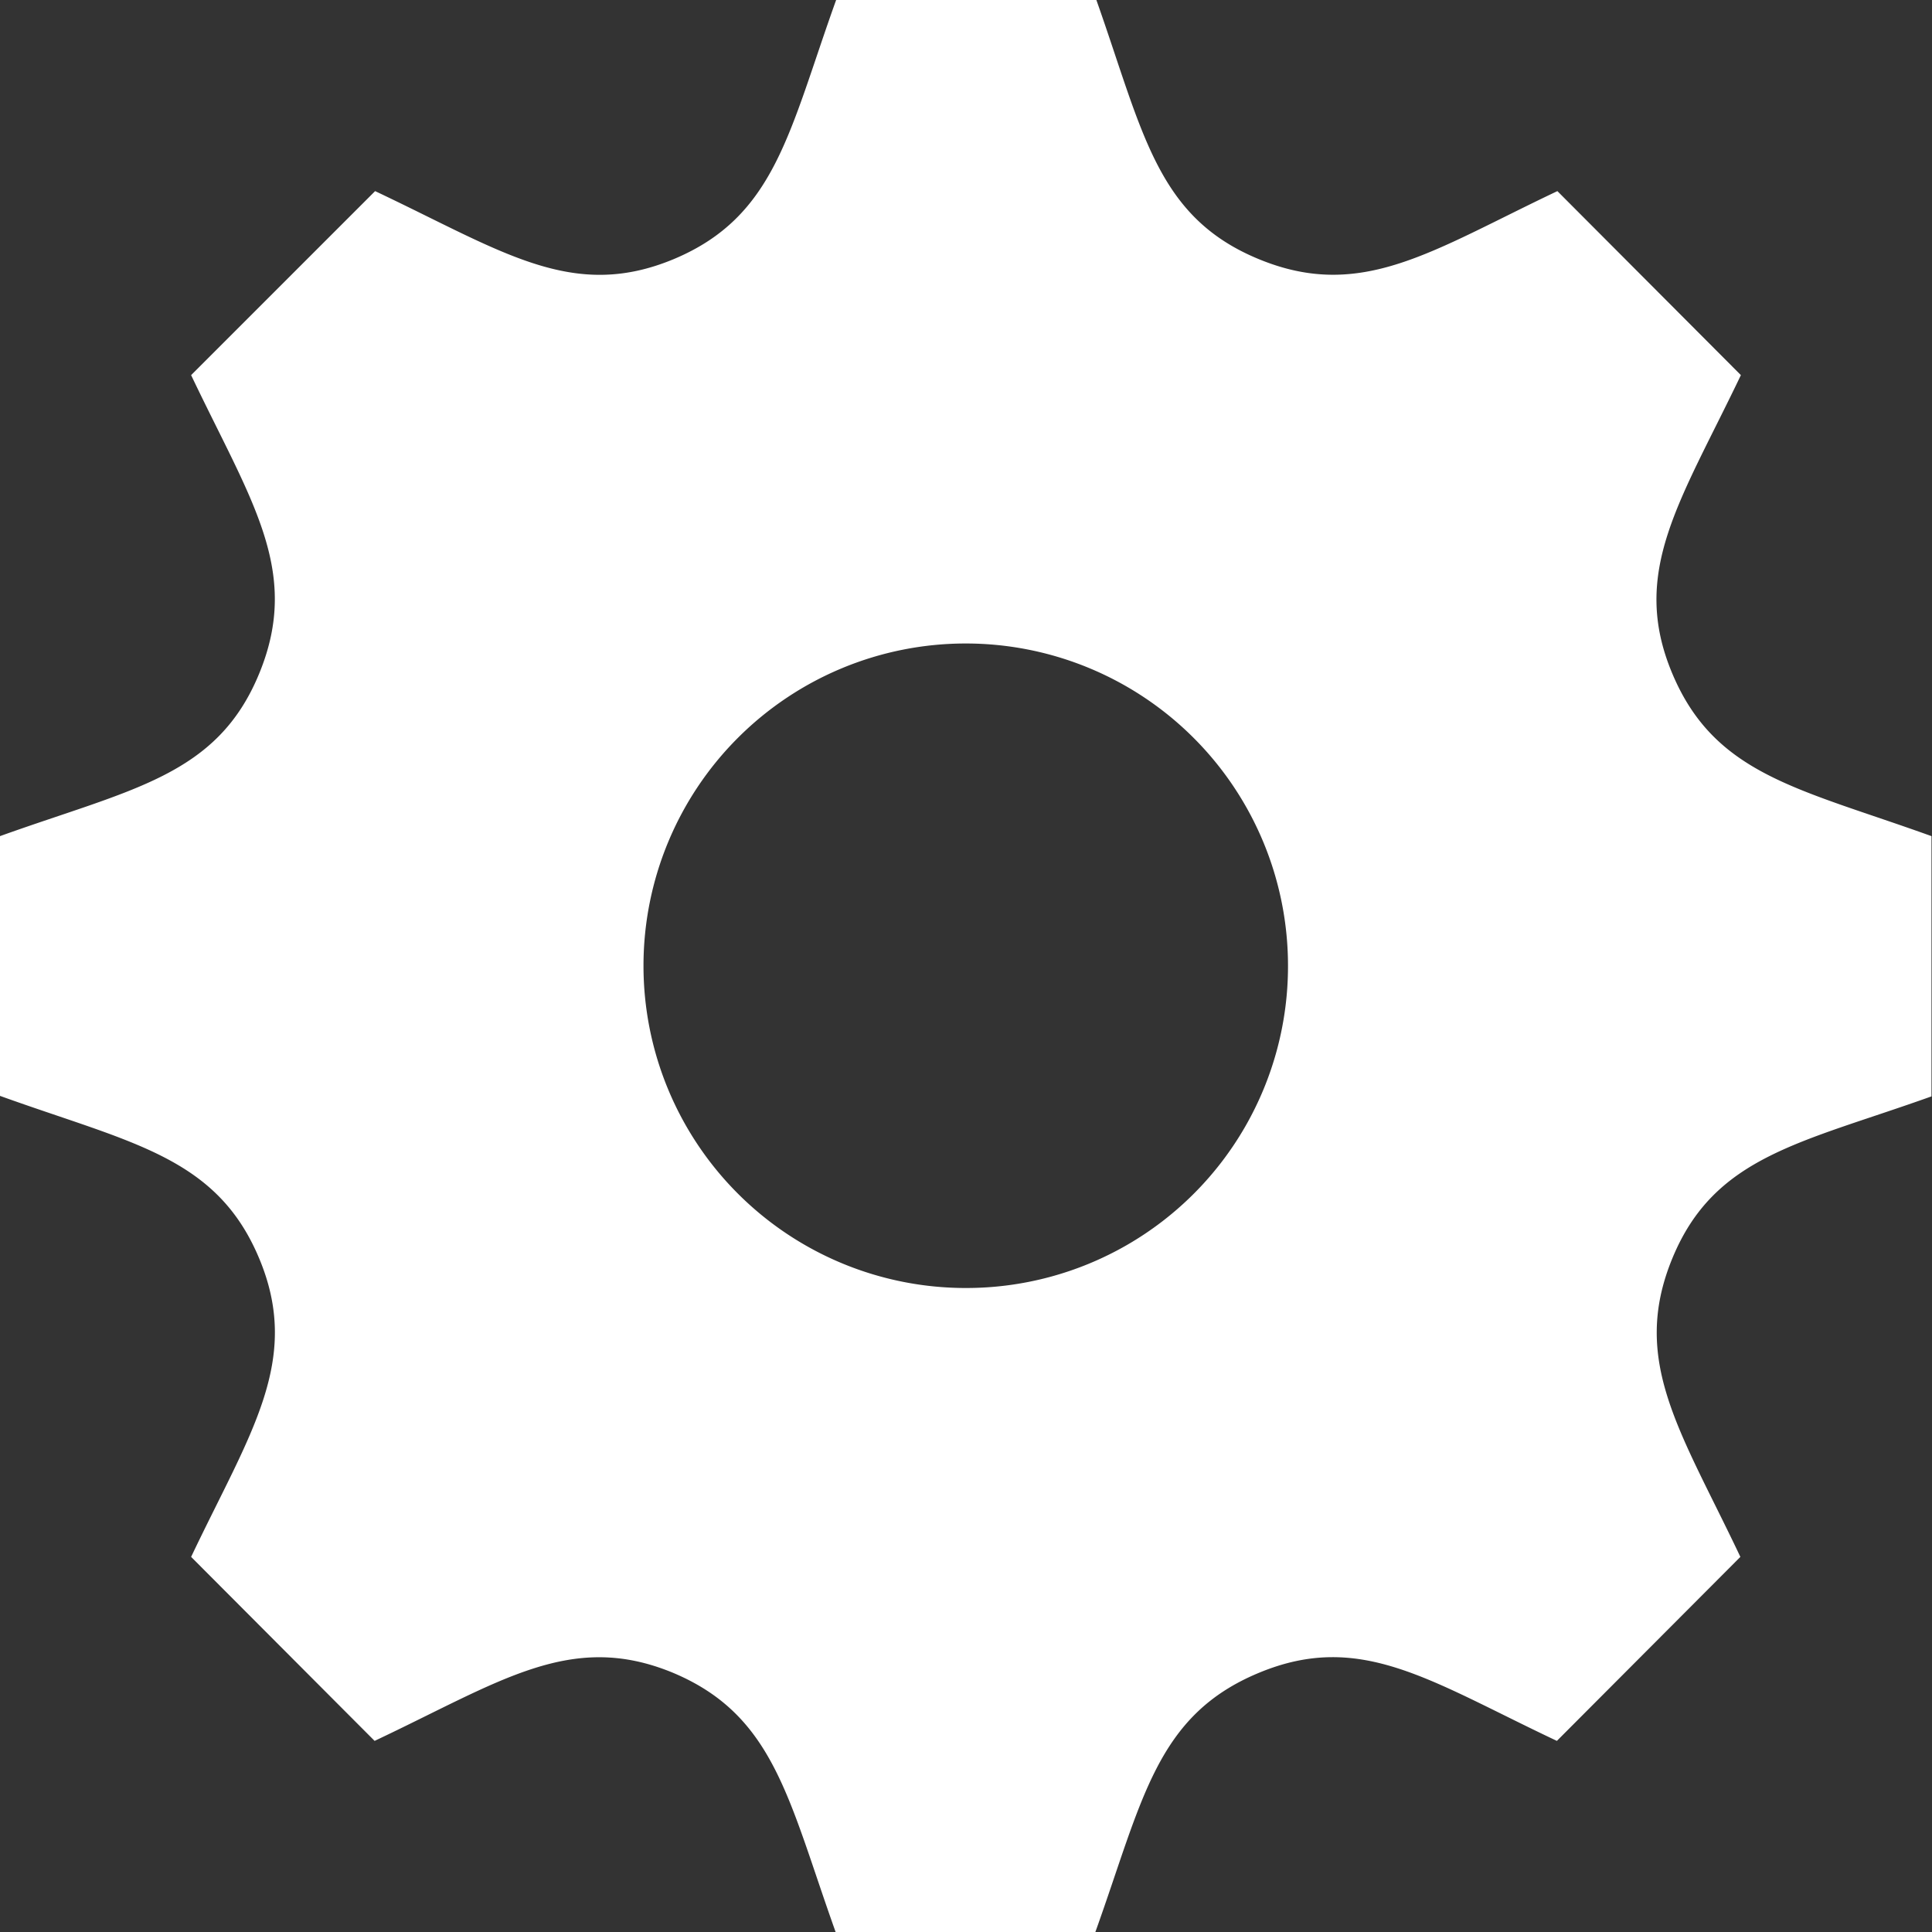 <svg id="Layer_1" data-name="Layer 1" xmlns="http://www.w3.org/2000/svg" viewBox="0 0 38.01 38.01"><rect x="0" y="0" width="38.01" height="38.01" fill="#333333" stroke="none"/><defs><style>.cls-1{fill:#fff;}</style></defs><title>case-icon-webontwikkeling</title><path class="cls-1" d="M38,21.57V16.45c-2.61-.94-4.26-1.2-5.1-3.2s.16-3.38,1.35-5.87L30.64,3.76c-2.47,1.17-3.85,2.17-5.87,1.34S22.49,2.6,21.57,0H16.45c-.93,2.59-1.19,4.26-3.2,5.1h0c-2,.83-3.37-.16-5.87-1.34L3.76,7.38c1.18,2.48,2.17,3.85,1.34,5.87S2.59,15.52,0,16.45v5.11c2.58.93,4.26,1.19,5.1,3.2s-.18,3.43-1.34,5.87l3.61,3.62c2.48-1.17,3.86-2.17,5.87-1.34h0c2,.84,2.27,2.5,3.2,5.1h5.11c.93-2.59,1.19-4.26,3.22-5.1h0c2-.83,3.36.16,5.86,1.34l3.61-3.62c-1.17-2.47-2.17-3.85-1.34-5.87S35.43,22.49,38,21.57ZM19,25.34A6.34,6.34,0,1,1,25.34,19,6.33,6.33,0,0,1,19,25.34Z"/></svg>